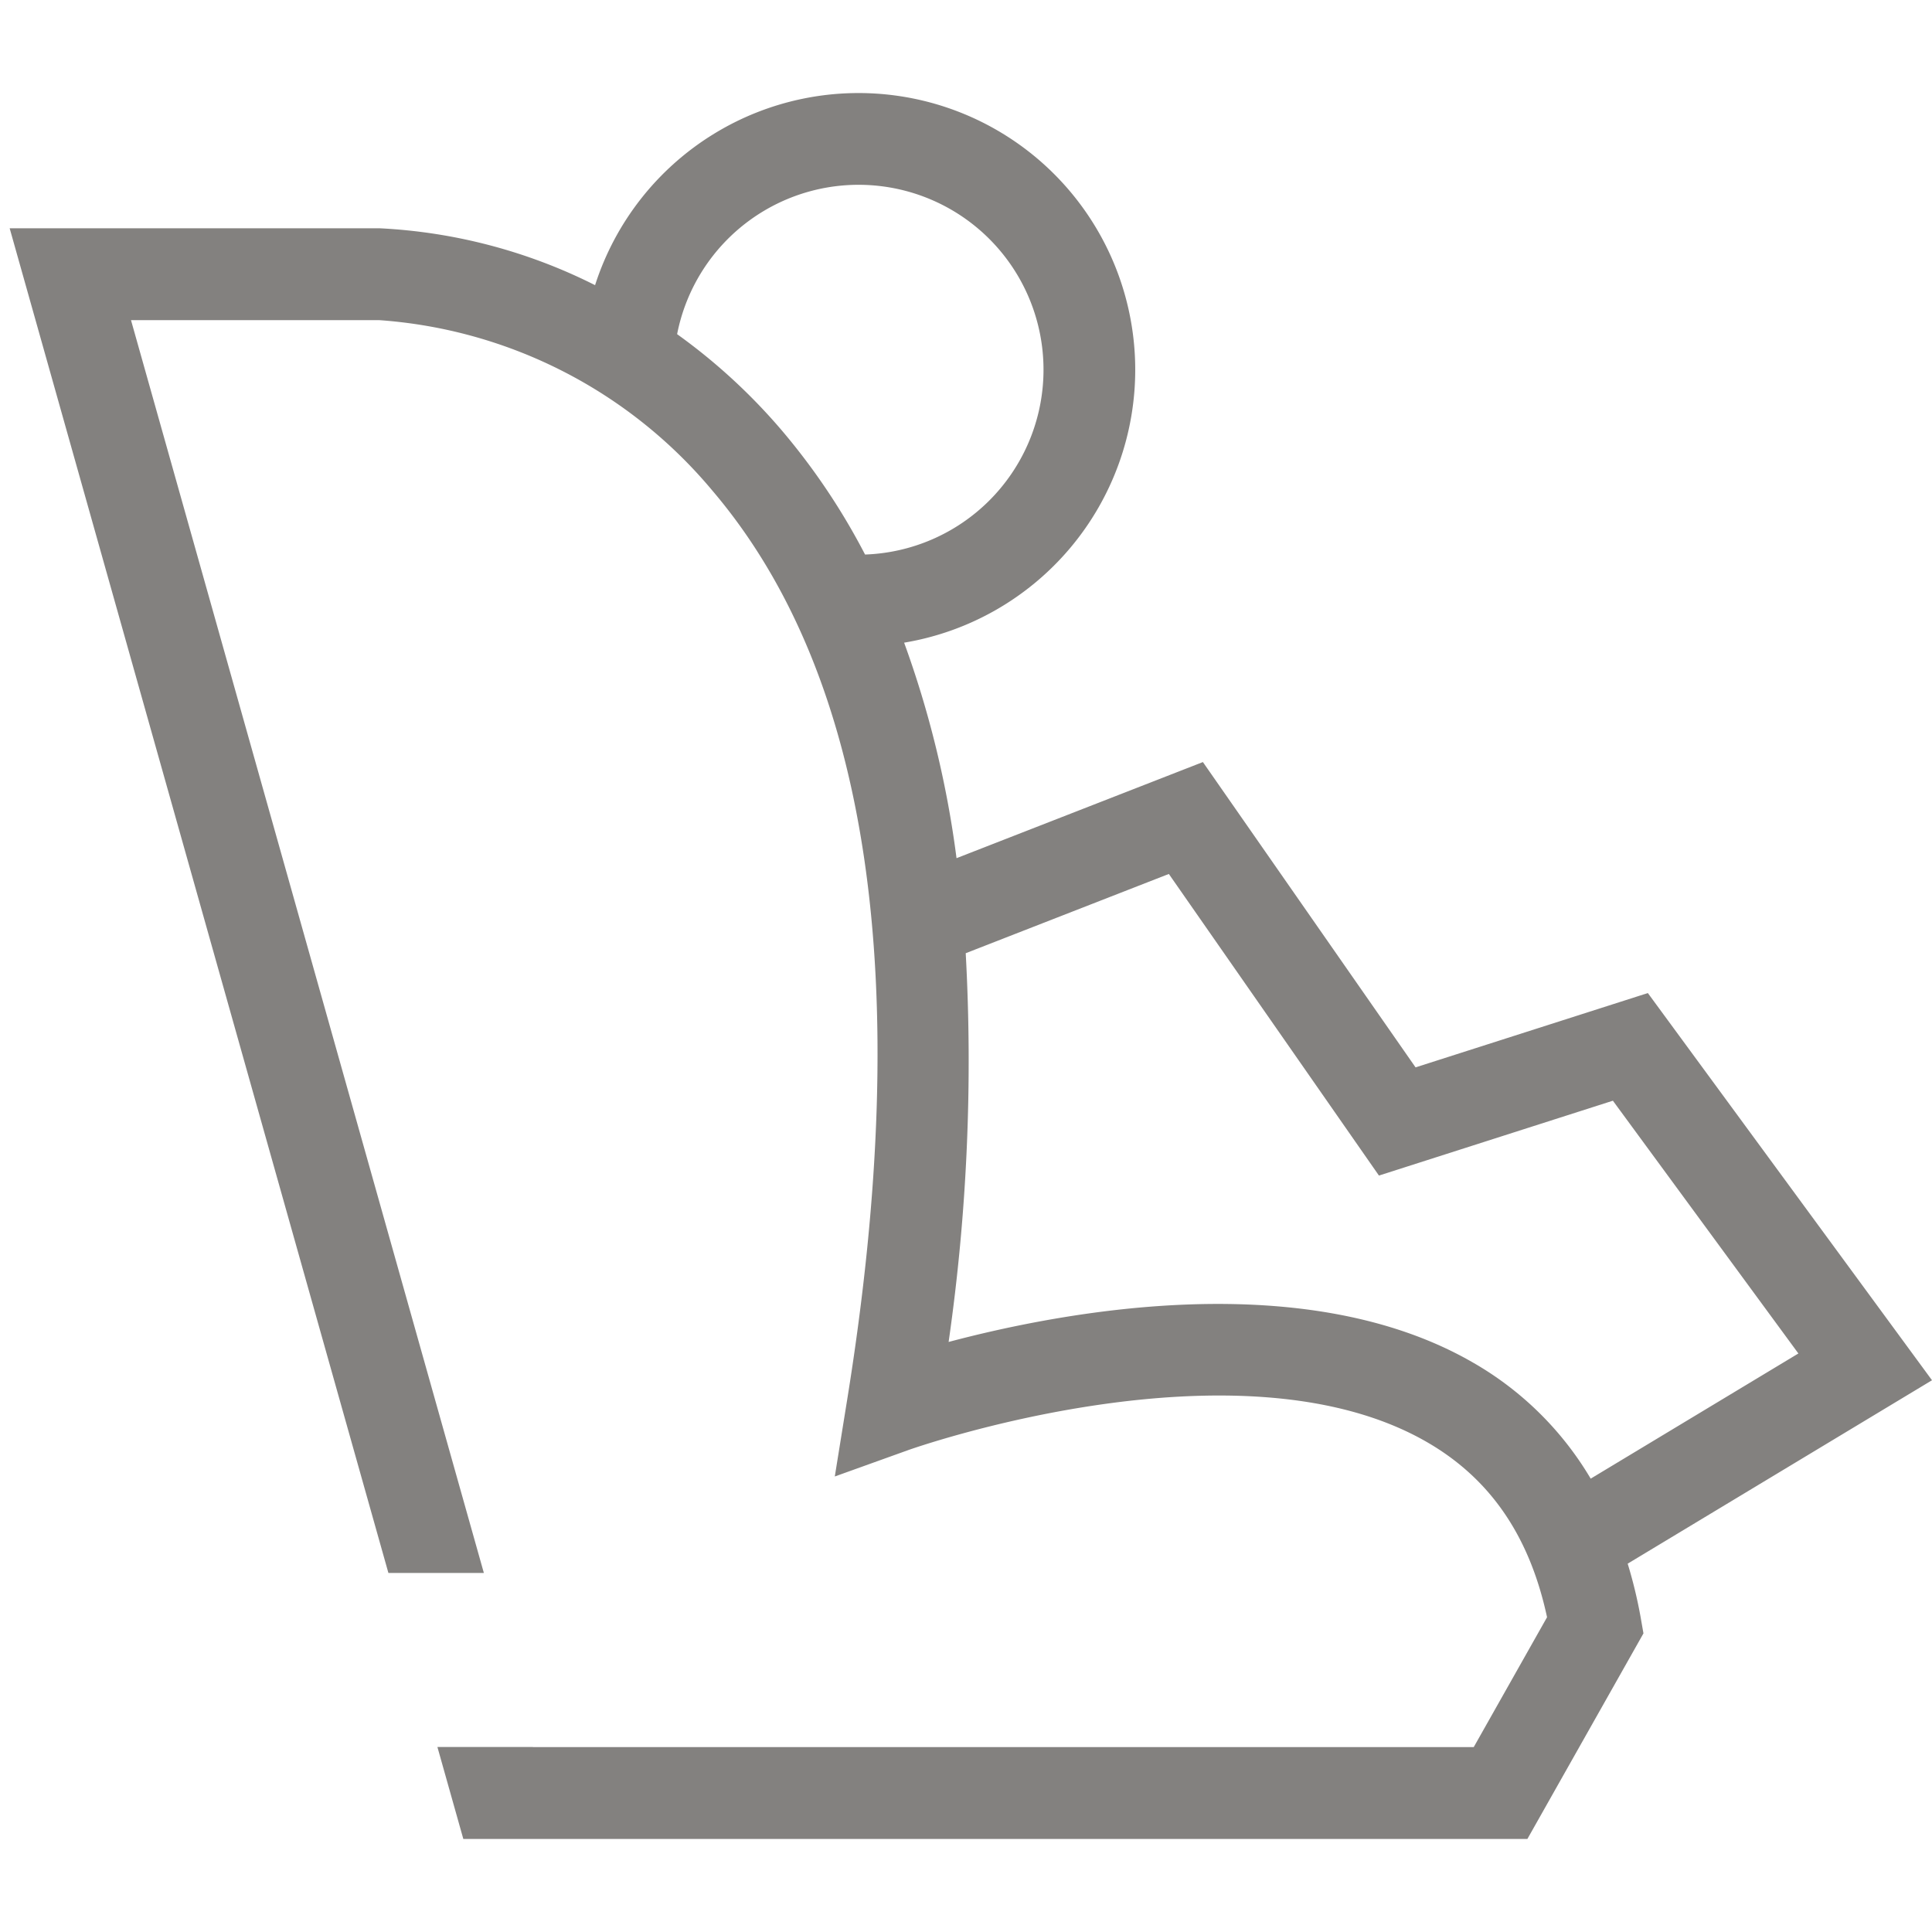 <svg id="Capa_1" data-name="Capa 1" xmlns="http://www.w3.org/2000/svg" viewBox="0 0 200 200"><defs><style>.cls-1{fill:#83817f;}</style></defs><title>isofix</title><path class="cls-1" d="M170.585,102.801l-24.047,7.693L124.523,78.888,99.019,88.838a104.108,104.108,0,0,0-5.424-22.309A28.644,28.644,0,1,0,61.602,29.52a55.624,55.624,0,0,0-22.336-5.89H1L40.208,162.834h9.882L13.562,33.142H39.266A49.446,49.446,0,0,1,73.741,50.783C89.998,69.873,94.695,101.533,87.701,144.885L86.418,152.845l7.588-2.726c.336-.125,34.306-12.12,53.786-.791,6.506,3.784,10.559,9.711,12.358,18.087l-7.588,13.442H55.165l-.003-.011H45.28l2.683,9.524H158.114l12.016-21.282-.293-1.674a47.773,47.773,0,0,0-1.34-5.544L200,142.883ZM70.095,34.593a19.143,19.143,0,1,1,19.455,22.812,68.684,68.684,0,0,0-8.567-12.788A60.745,60.745,0,0,0,70.095,34.593Zm82.477,106.511c-17.268-10.04-42.089-5.448-54.371-2.186a204.465,204.465,0,0,0,1.77-40.241l21.028-8.205L142.748,121.694l24.218-7.749L186.168,140.112l-21.5,12.957A33.527,33.527,0,0,0,152.573,141.104Z"/></svg>